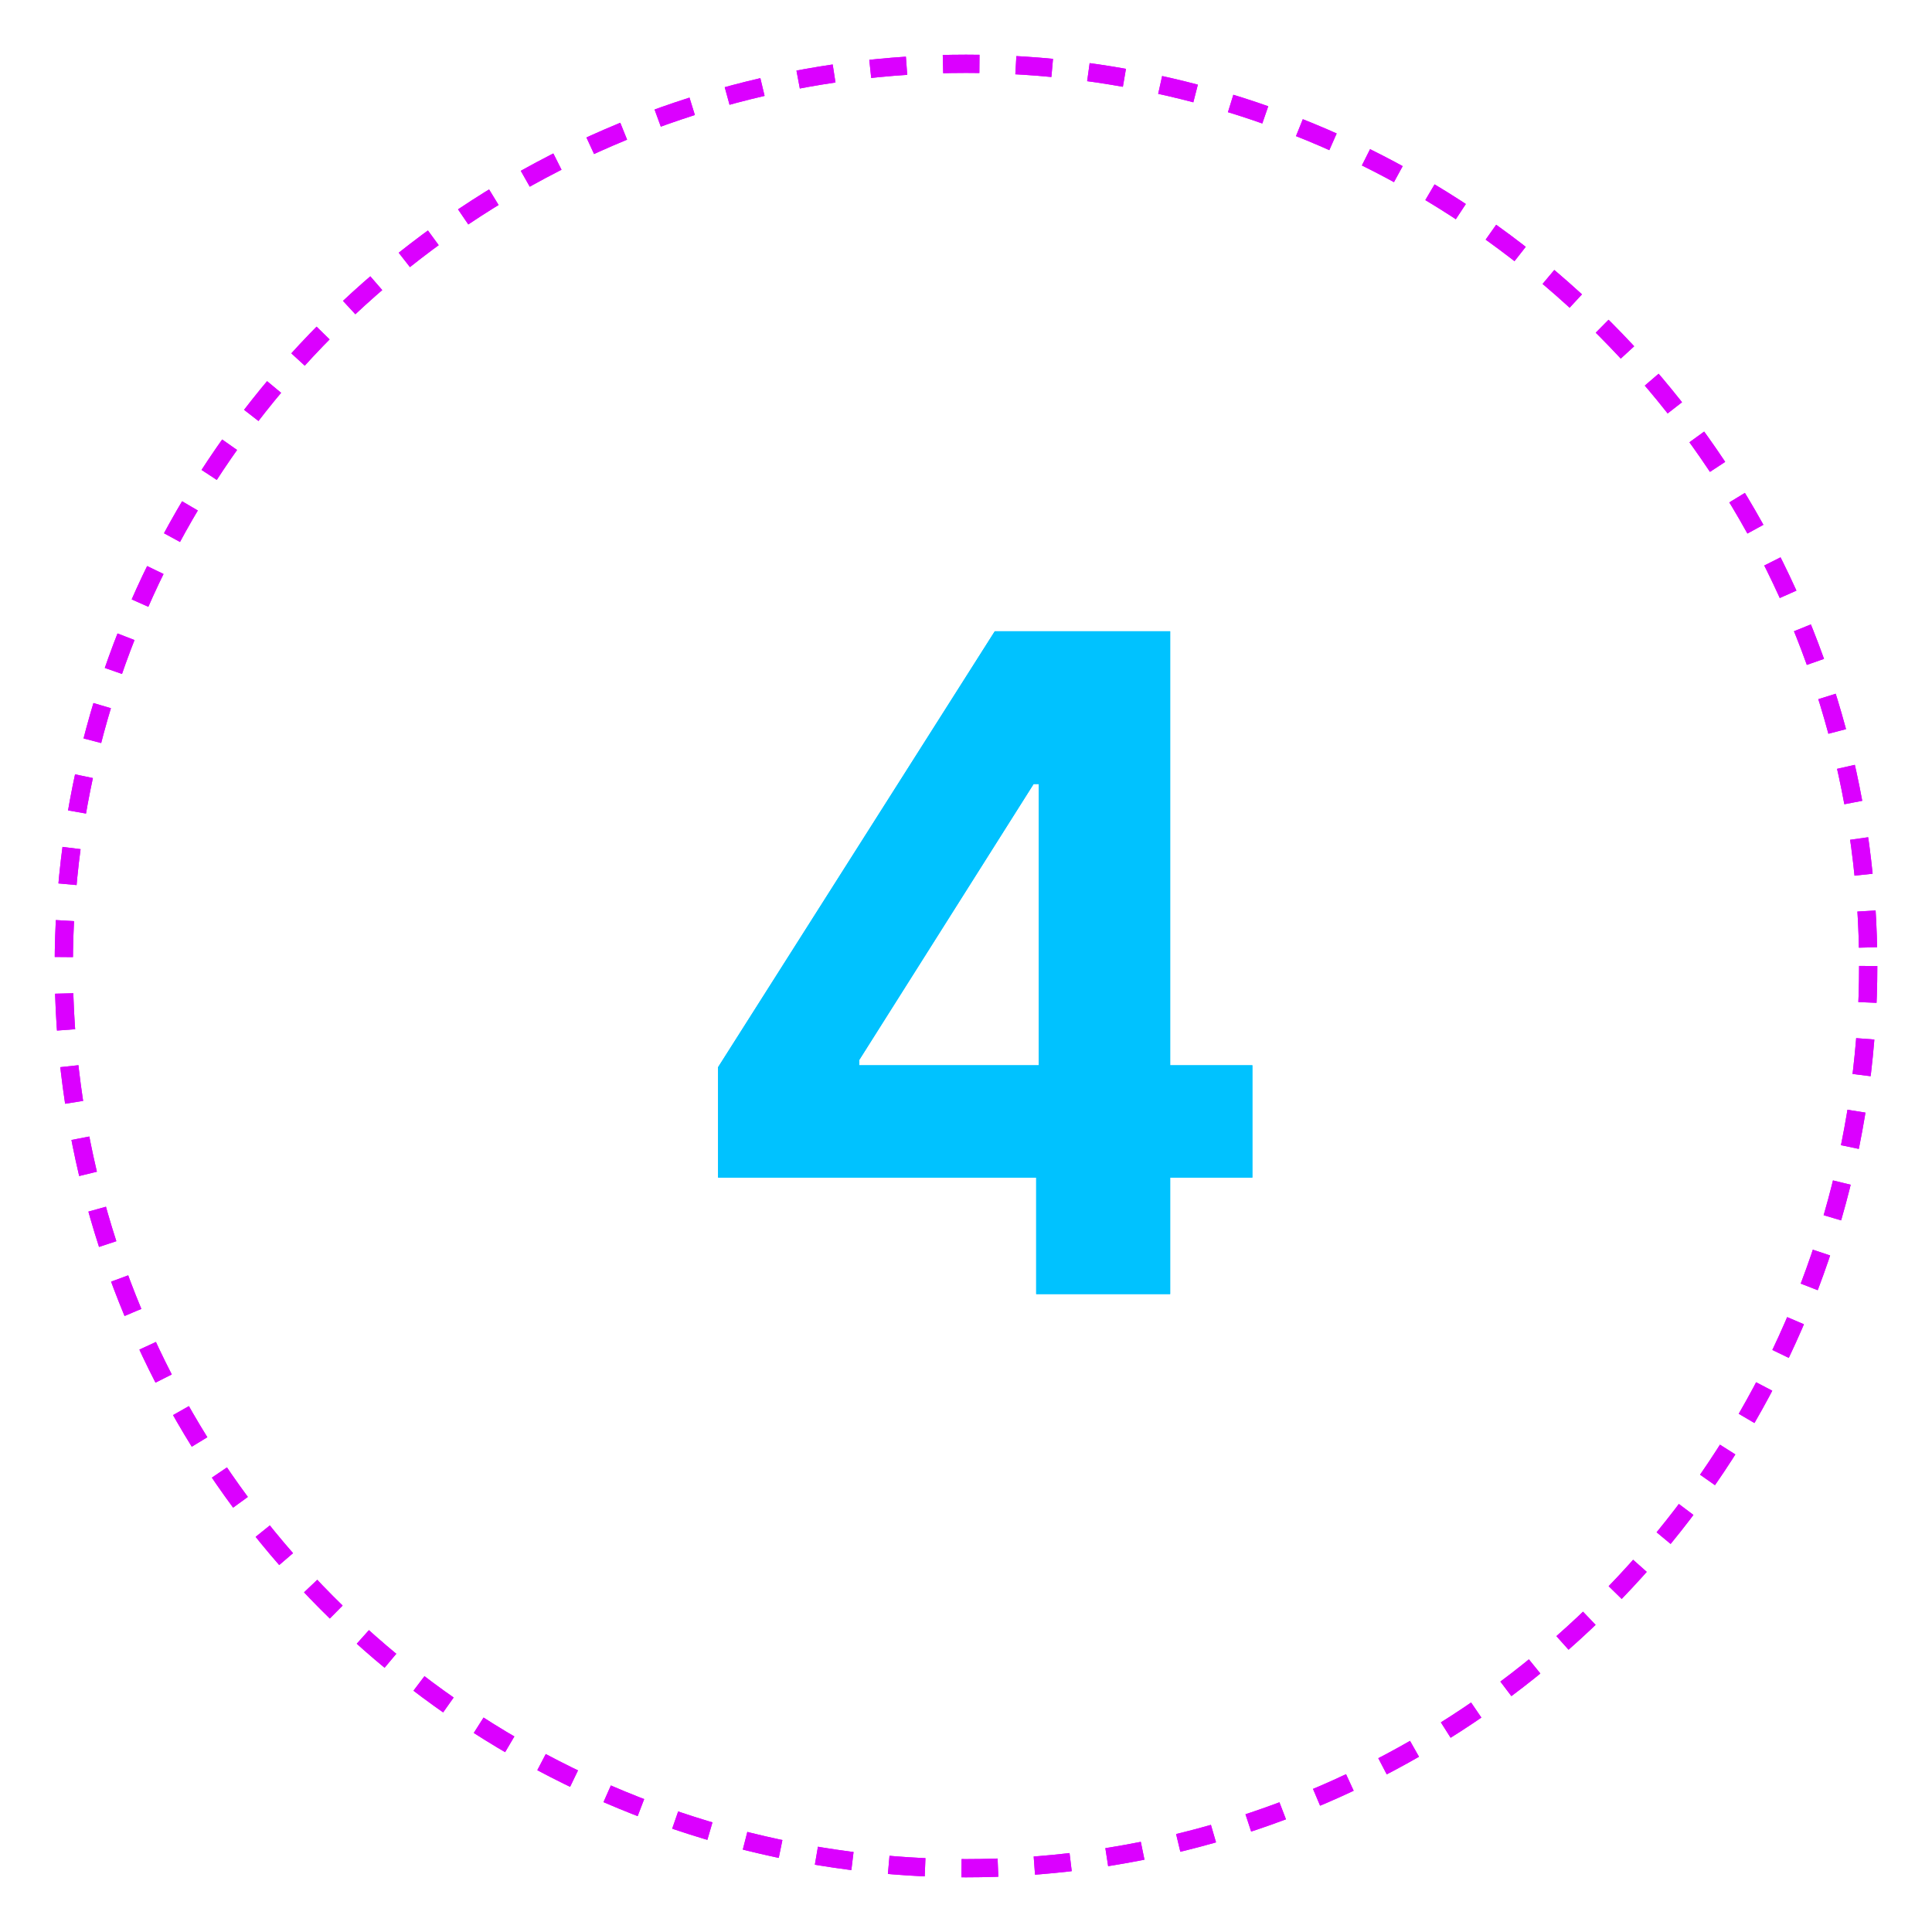 <?xml version="1.0" encoding="UTF-8"?> <svg xmlns="http://www.w3.org/2000/svg" width="106" height="106" viewBox="0 0 106 106" fill="none"> <g filter="url(#filter0_f_109_6)"> <circle cx="53" cy="53" r="49.5" stroke="#DB00FF" stroke-dasharray="2 2"></circle> </g> <circle cx="53" cy="53" r="49.5" stroke="#DB00FF" stroke-dasharray="2 2"></circle> <g filter="url(#filter1_f_109_6)"> <path d="M39.397 64.608V58.553L54.578 34.636H59.798V43.017H56.709L47.139 58.163V58.447H68.712V64.608H39.397ZM56.851 71V62.761L56.993 60.08V34.636H64.202V71H56.851Z" fill="#00C2FF"></path> </g> <path d="M39.397 64.608V58.553L54.578 34.636H59.798V43.017H56.709L47.139 58.163V58.447H68.712V64.608H39.397ZM56.851 71V62.761L56.993 60.08V34.636H64.202V71H56.851Z" fill="#00C2FF"></path> <defs> <filter id="filter0_f_109_6" x="0" y="0" width="106" height="106" filterUnits="userSpaceOnUse" color-interpolation-filters="sRGB"> <feFlood flood-opacity="0" result="BackgroundImageFix"></feFlood> <feBlend mode="normal" in="SourceGraphic" in2="BackgroundImageFix" result="shape"></feBlend> <feGaussianBlur stdDeviation="1.5" result="effect1_foregroundBlur_109_6"></feGaussianBlur> </filter> <filter id="filter1_f_109_6" x="35.397" y="30.636" width="37.315" height="44.364" filterUnits="userSpaceOnUse" color-interpolation-filters="sRGB"> <feFlood flood-opacity="0" result="BackgroundImageFix"></feFlood> <feBlend mode="normal" in="SourceGraphic" in2="BackgroundImageFix" result="shape"></feBlend> <feGaussianBlur stdDeviation="2" result="effect1_foregroundBlur_109_6"></feGaussianBlur> </filter> </defs> </svg> 